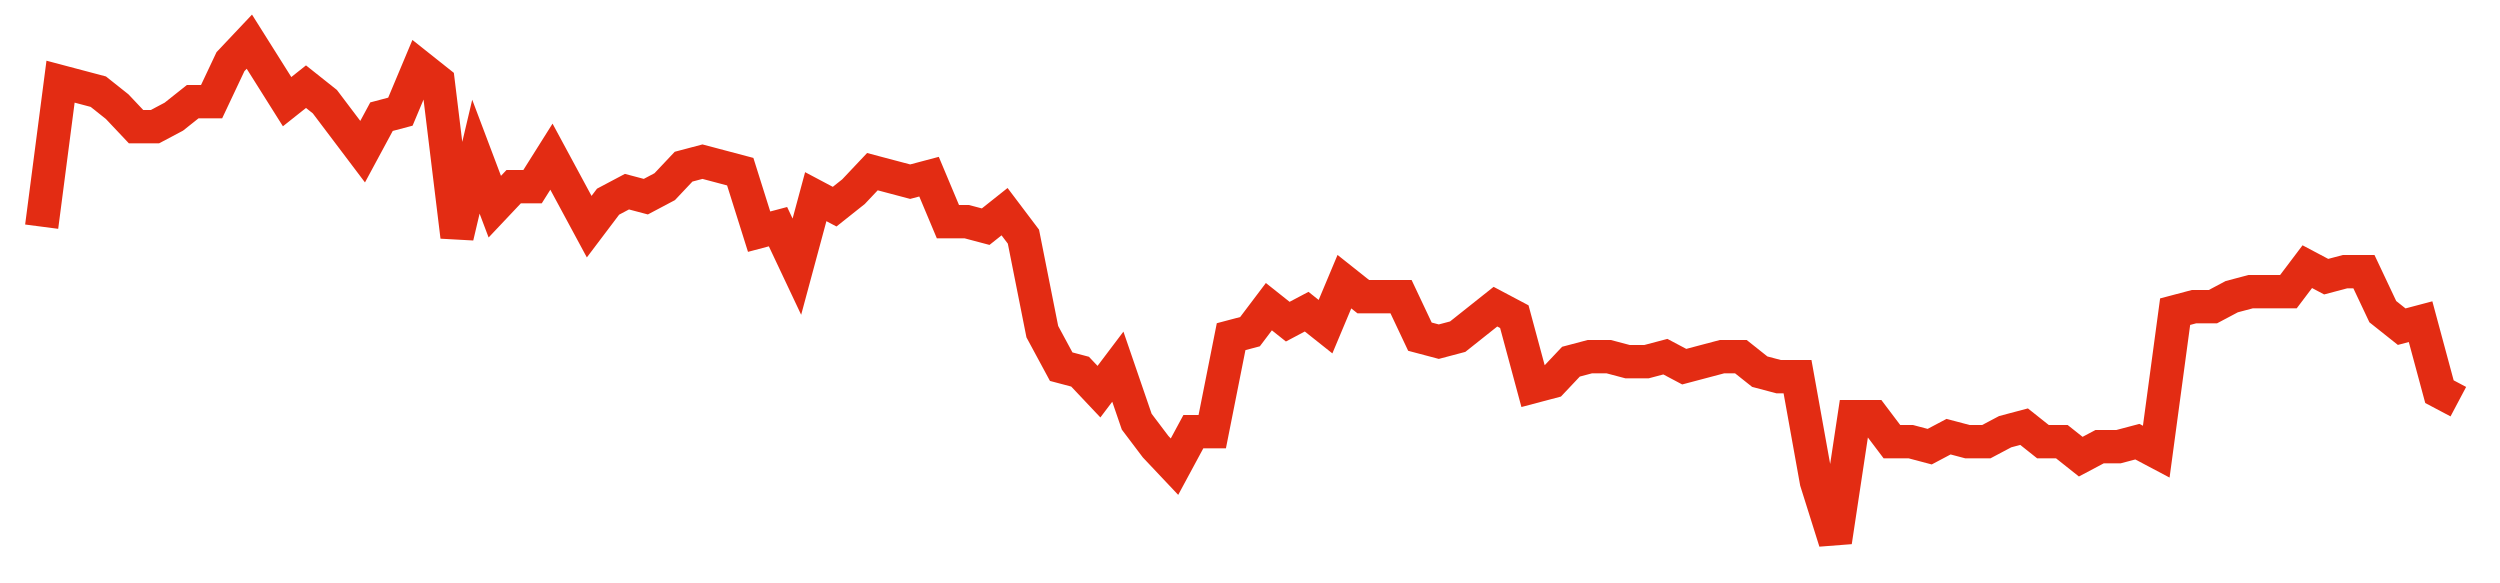 <svg width="300" height="70" viewBox="0 0 300 70" xmlns="http://www.w3.org/2000/svg">
    <path d="M 5,27.2 L 7.266,9.8 L 9.531,10.4 L 11.797,11 L 14.062,12.8 L 16.328,15.2 L 18.594,15.2 L 20.859,14 L 23.125,12.2 L 25.391,12.2 L 27.656,7.4 L 29.922,5 L 32.188,8.6 L 34.453,12.2 L 36.719,10.4 L 38.984,12.2 L 41.25,15.2 L 43.516,18.2 L 45.781,14 L 48.047,13.4 L 50.312,8 L 52.578,9.8 L 54.844,28.4 L 57.109,18.8 L 59.375,24.8 L 61.641,22.4 L 63.906,22.4 L 66.172,18.8 L 68.438,23 L 70.703,27.2 L 72.969,24.2 L 75.234,23 L 77.5,23.6 L 79.766,22.4 L 82.031,20 L 84.297,19.4 L 86.562,20 L 88.828,20.6 L 91.094,27.8 L 93.359,27.2 L 95.625,32 L 97.891,23.6 L 100.156,24.8 L 102.422,23 L 104.688,20.6 L 106.953,21.2 L 109.219,21.8 L 111.484,21.2 L 113.75,26.6 L 116.016,26.6 L 118.281,27.2 L 120.547,25.4 L 122.812,28.4 L 125.078,39.8 L 127.344,44 L 129.609,44.6 L 131.875,47 L 134.141,44 L 136.406,50.6 L 138.672,53.6 L 140.938,56 L 143.203,51.8 L 145.469,51.8 L 147.734,40.4 L 150,39.8 L 152.266,36.8 L 154.531,38.6 L 156.797,37.4 L 159.062,39.2 L 161.328,33.8 L 163.594,35.6 L 165.859,35.6 L 168.125,35.6 L 170.391,40.4 L 172.656,41 L 174.922,40.4 L 177.188,38.6 L 179.453,36.8 L 181.719,38 L 183.984,46.4 L 186.25,45.8 L 188.516,43.4 L 190.781,42.8 L 193.047,42.8 L 195.312,43.4 L 197.578,43.4 L 199.844,42.8 L 202.109,44 L 204.375,43.4 L 206.641,42.8 L 208.906,42.8 L 211.172,44.6 L 213.438,45.2 L 215.703,45.2 L 217.969,57.8 L 220.234,65 L 222.5,50 L 224.766,50 L 227.031,53 L 229.297,53 L 231.562,53.6 L 233.828,52.4 L 236.094,53 L 238.359,53 L 240.625,51.8 L 242.891,51.2 L 245.156,53 L 247.422,53 L 249.688,54.8 L 251.953,53.6 L 254.219,53.6 L 256.484,53 L 258.75,54.2 L 261.016,37.4 L 263.281,36.8 L 265.547,36.8 L 267.812,35.6 L 270.078,35 L 272.344,35 L 274.609,35 L 276.875,32 L 279.141,33.2 L 281.406,32.6 L 283.672,32.6 L 285.938,37.4 L 288.203,39.2 L 290.469,38.6 L 292.734,47 L 295,48.2" fill="none" stroke="#E32C13" stroke-width="4"/>
</svg>